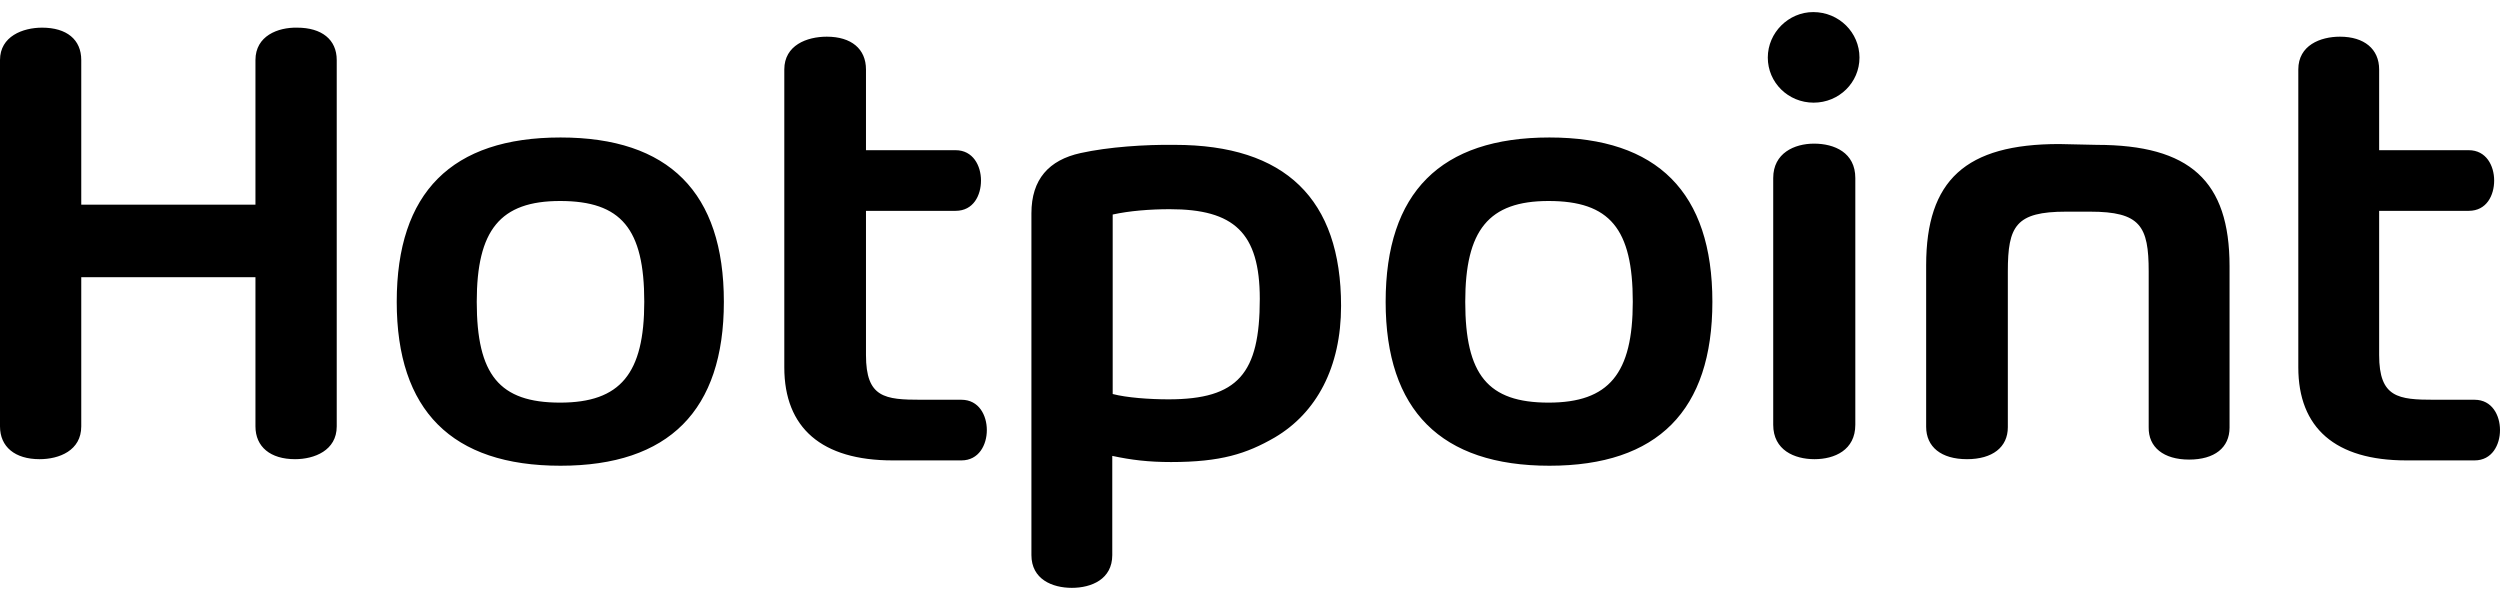 <svg width="143" height="34" viewBox="0 0 143 34" fill="none" xmlns="http://www.w3.org/2000/svg">
<path d="M27.27 17.264C27.27 13.162 28.605 11.497 32.037 11.497C35.541 11.497 36.852 13.091 36.852 17.264C36.852 21.366 35.494 23.03 32.037 23.03C28.557 23.03 27.27 21.436 27.27 17.264ZM22.693 17.264C22.693 23.475 25.84 26.64 32.061 26.64C38.259 26.64 41.405 23.475 41.405 17.264C41.405 11.005 38.259 7.864 32.061 7.864C25.84 7.864 22.693 11.005 22.693 17.264ZM83.812 17.264C83.812 13.162 85.147 11.497 88.579 11.497C92.084 11.497 93.395 13.091 93.395 17.264C93.395 21.366 92.036 23.03 88.579 23.03C85.099 23.03 83.812 21.436 83.812 17.264ZM79.259 17.264C79.259 23.475 82.429 26.64 88.627 26.64C94.825 26.64 97.948 23.475 97.948 17.264C97.948 11.005 94.801 7.864 88.627 7.864C82.406 7.864 79.259 11.005 79.259 17.264ZM131.463 3.973V21.014C131.463 24.483 133.584 26.335 137.637 26.335H141.546C142.547 26.335 143 25.444 143 24.6C143 23.756 142.547 22.866 141.546 22.866H139.258C137.184 22.866 136.087 22.748 136.087 20.311V12.06H141.212C142.237 12.06 142.666 11.169 142.666 10.325C142.666 9.481 142.213 8.591 141.212 8.591H136.087V3.973C136.087 2.801 135.229 2.098 133.846 2.098C132.726 2.098 131.463 2.59 131.463 3.973ZM44.862 3.973V21.014C44.862 24.483 47.007 26.335 51.059 26.335H54.993C55.994 26.335 56.447 25.444 56.447 24.6C56.447 23.756 55.994 22.866 54.993 22.866H52.704C50.607 22.866 49.534 22.748 49.534 20.311V12.06H54.659C55.684 12.06 56.113 11.169 56.113 10.325C56.113 9.481 55.66 8.591 54.659 8.591H49.534V3.973C49.534 2.801 48.7 2.098 47.293 2.098C46.149 2.098 44.862 2.59 44.862 3.973ZM117.78 8.239C112.441 8.239 110.176 10.302 110.176 15.177V24.413C110.176 25.561 111.034 26.265 112.512 26.265C113.966 26.265 114.848 25.585 114.848 24.436V15.529C114.848 12.927 115.301 12.107 118.185 12.107H119.544C122.428 12.107 122.905 12.927 122.905 15.529V24.436C122.881 25.585 123.763 26.288 125.217 26.288C126.671 26.288 127.53 25.608 127.53 24.46V15.224C127.53 10.349 125.265 8.286 119.925 8.286L117.78 8.239ZM101.428 10.185V24.296C101.428 25.749 102.643 26.265 103.788 26.265C104.932 26.265 106.124 25.749 106.124 24.296V10.185C106.124 8.731 104.932 8.216 103.764 8.216C102.643 8.216 101.428 8.755 101.428 10.185ZM101.118 3.293C101.118 4.723 102.286 5.872 103.74 5.872C105.194 5.872 106.362 4.723 106.362 3.293C106.362 1.863 105.194 0.691 103.716 0.691C102.31 0.691 101.118 1.863 101.118 3.293ZM63.646 22.538V12.271C64.599 12.06 65.791 11.966 66.911 11.966C70.582 11.966 72.06 13.302 72.06 17.099C72.06 21.366 70.821 22.842 66.84 22.842C65.743 22.842 64.456 22.748 63.646 22.538ZM61.81 8.755C59.998 9.153 58.997 10.255 58.997 12.2V31.75C58.997 33.133 60.189 33.625 61.31 33.625C62.43 33.625 63.622 33.133 63.622 31.75V26.077C64.718 26.311 65.696 26.429 66.983 26.429C69.82 26.429 71.297 25.96 72.918 25.022C75.302 23.616 76.709 21.014 76.709 17.498C76.709 11.38 73.514 8.286 67.197 8.286C65.505 8.263 63.407 8.403 61.81 8.755ZM14.612 3.434V11.708H4.648V3.434C4.648 2.262 3.814 1.582 2.408 1.582C1.311 1.582 0 2.074 0 3.434V24.389C0 25.561 0.858 26.265 2.265 26.265C3.385 26.265 4.648 25.772 4.648 24.389V15.857H14.612V24.389C14.612 25.561 15.47 26.265 16.877 26.265C17.973 26.265 19.261 25.772 19.261 24.389V3.434C19.261 2.262 18.402 1.582 16.996 1.582C15.899 1.559 14.612 2.051 14.612 3.434Z" fill="black"/>
</svg>

